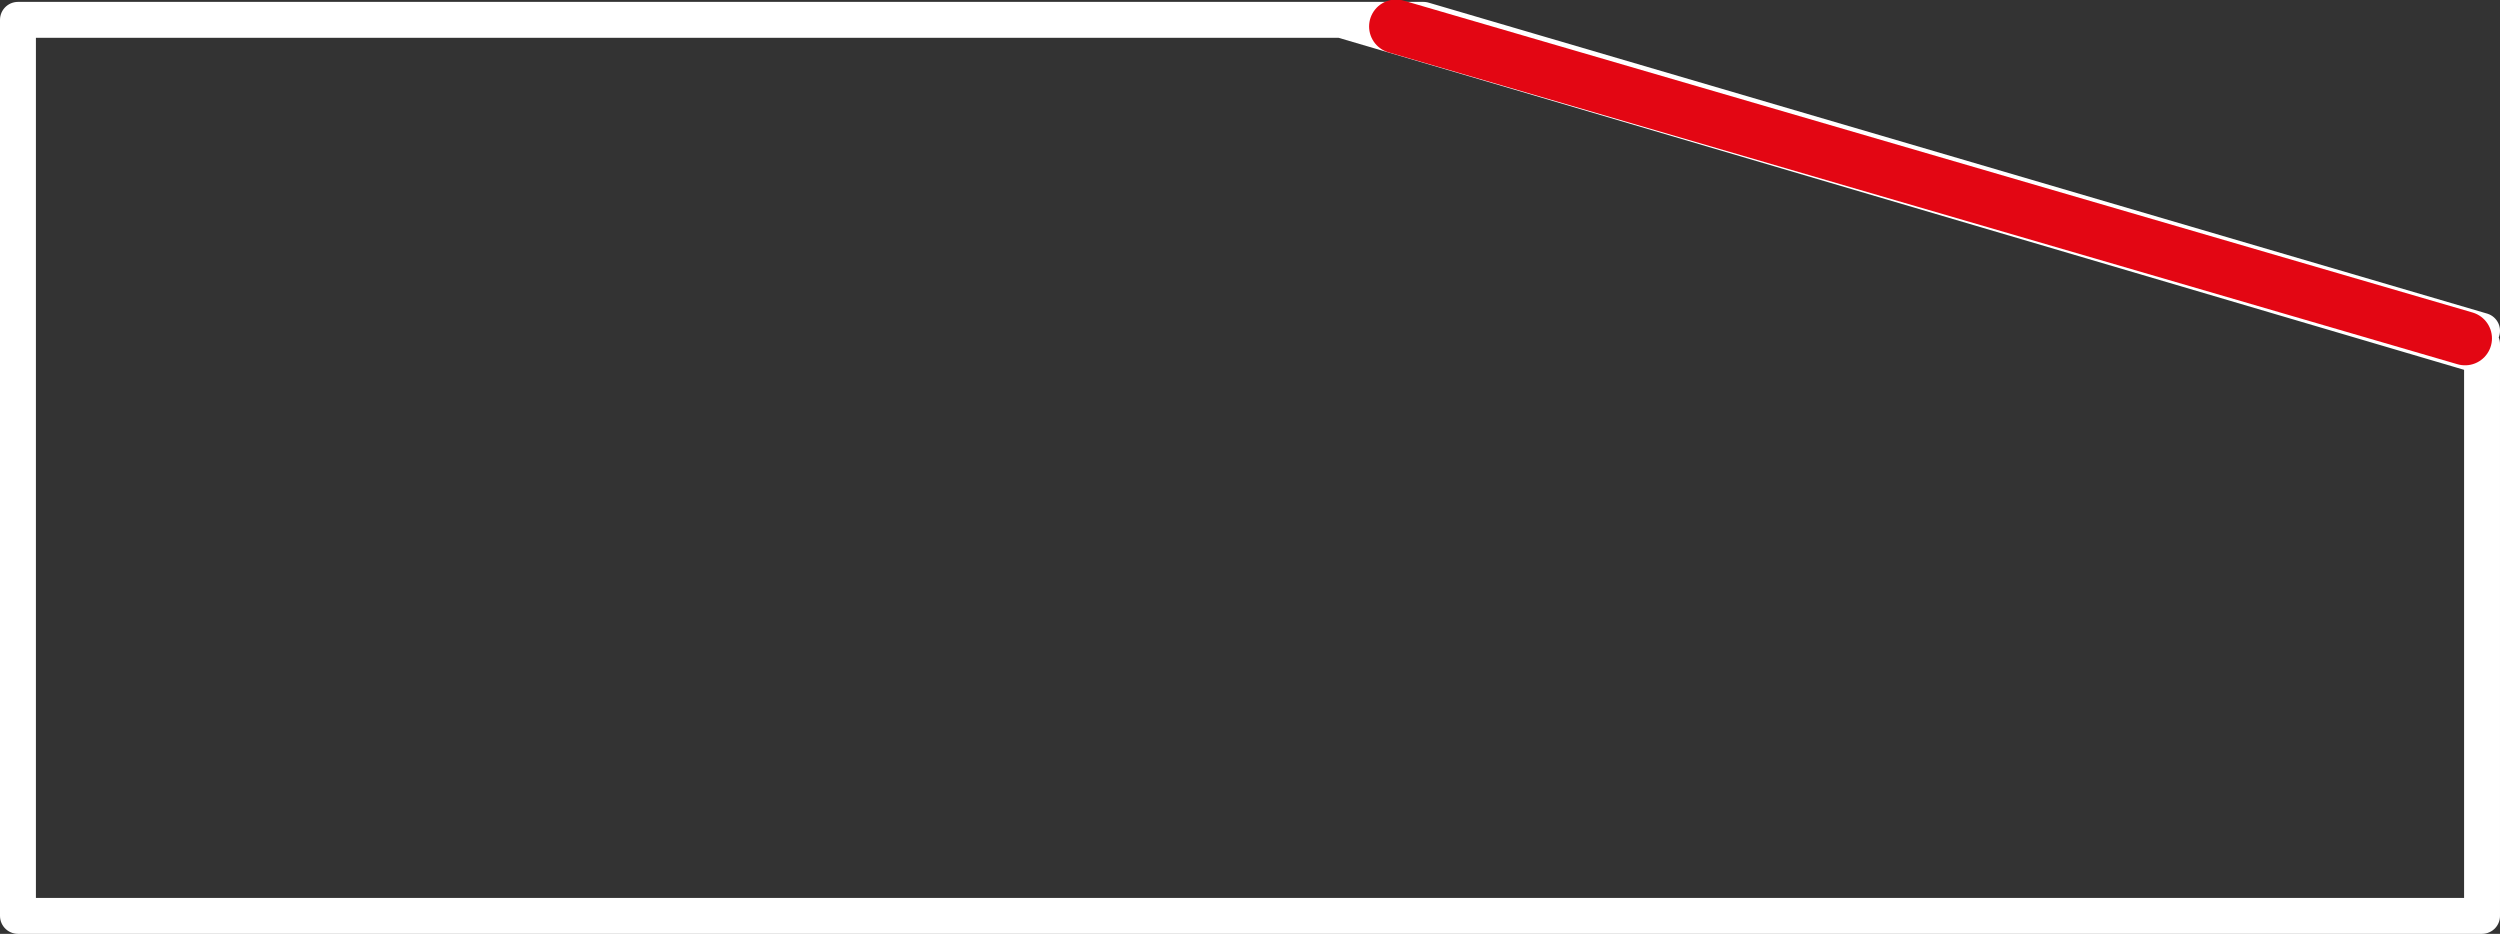 <?xml version="1.0" encoding="UTF-8"?> <svg xmlns="http://www.w3.org/2000/svg" viewBox="0 0 26.45 9.88"><rect x="0" y="0" width="26.45" height="9.88" fill="#333333" stroke="none"/><defs><style>.cls-1,.cls-2{fill:none;stroke-linecap:round;}.cls-1{stroke:#fff;stroke-linejoin:round;stroke-width:0.38px;}.cls-2{stroke:#e30613;stroke-linejoin:bevel;stroke-width:0.57px;}</style></defs><g id="Livello_2" data-name="Livello 2"><g id="Livello_1-2" data-name="Livello 1"><g id="Livello_2-2" data-name="Livello 2"><g id="Livello_1-2-2" data-name="Livello 1-2"><path class="cls-1" d="M26.26,3.75V3.64M14.22.21H.19m14,0,12,3.54m0-.11V3.5M14.64.21h-.42m.42,0L26.26,3.64M15.06.21h-.42m.42,0L26.26,3.5M.19.21V9.69m26.07,0V3.75M.19,9.69H26.26"></path><line class="cls-2" x1="14.77" y1="0.28" x2="26.08" y2="3.58"></line></g></g></g></g></svg> 